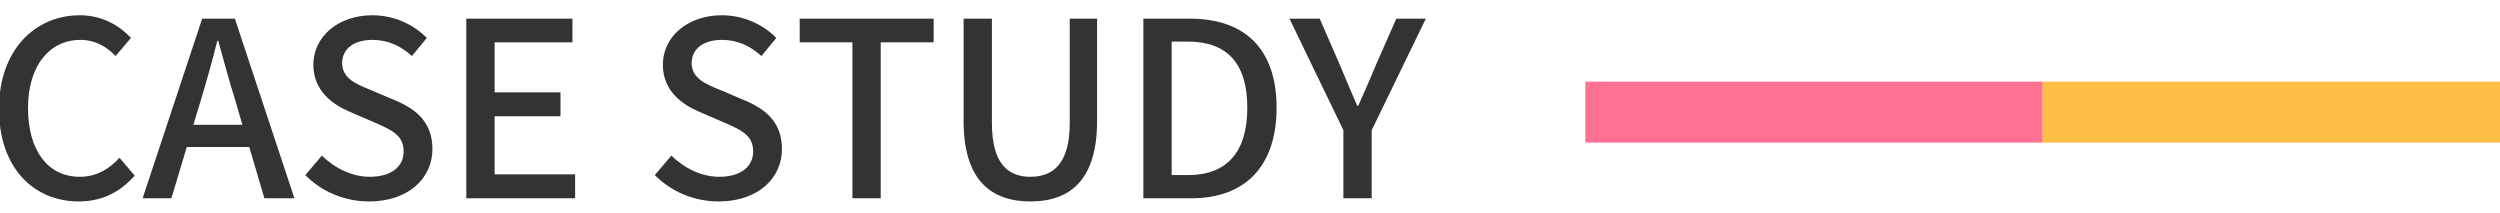 <?xml version="1.0" encoding="UTF-8"?><svg id="uuid-ae80e766-11a5-4a31-8226-61c5ae65a4c5" xmlns="http://www.w3.org/2000/svg" width="164" height="14" viewBox="0 0 164 14"><defs><style>.uuid-398afb88-9542-4901-a8d3-575375839af1{fill:#ffbf44;}.uuid-43ba43f4-5fed-4b95-8ac6-40c42d8f5130{fill:#ff7193;}.uuid-3fda365d-1419-4994-b873-3f8716e17b55{fill:#333;}</style></defs><g><rect class="uuid-43ba43f4-5fed-4b95-8ac6-40c42d8f5130" x="104" y="5.355" width="30" height="4"/><rect class="uuid-398afb88-9542-4901-a8d3-575375839af1" x="134" y="5.355" width="30" height="4"/></g><g><path class="uuid-3fda365d-1419-4994-b873-3f8716e17b55" d="m-.067,7.147C-.067,3.306,2.27,1.001,5.247,1.001c1.473,0,2.625.704,3.345,1.488l-1.008,1.185c-.608-.624-1.345-1.057-2.305-1.057-2.033,0-3.441,1.697-3.441,4.466,0,2.802,1.312,4.514,3.393,4.514,1.072,0,1.905-.479,2.609-1.248l.993,1.168c-.944,1.089-2.145,1.697-3.666,1.697C2.206,13.214-.067,11.005-.067,7.147Z"/><path class="uuid-3fda365d-1419-4994-b873-3f8716e17b55" d="m16.351,9.645h-4.098l-1.008,3.361h-1.889L13.262,1.225h2.145l3.906,11.781h-1.969l-.993-3.361Zm-.448-1.457l-.464-1.585c-.4-1.28-.752-2.593-1.121-3.921h-.064c-.336,1.345-.704,2.641-1.088,3.921l-.48,1.585h3.218Z"/><path class="uuid-3fda365d-1419-4994-b873-3f8716e17b55" d="m20.029,11.485l1.088-1.281c.849.849,2.001,1.393,3.137,1.393,1.425,0,2.225-.672,2.225-1.664,0-1.072-.8-1.409-1.889-1.889l-1.633-.705c-1.136-.479-2.401-1.376-2.401-3.089,0-1.856,1.633-3.249,3.874-3.249,1.376,0,2.673.576,3.569,1.488l-.976,1.185c-.736-.656-1.553-1.057-2.593-1.057-1.201,0-1.985.576-1.985,1.521,0,1.009.944,1.393,1.905,1.777l1.617.688c1.393.593,2.401,1.457,2.401,3.186,0,1.889-1.568,3.426-4.146,3.426-1.617,0-3.121-.641-4.194-1.729Z"/><path class="uuid-3fda365d-1419-4994-b873-3f8716e17b55" d="m30.589,1.225h6.963v1.553h-5.106v3.281h4.322v1.568h-4.322v3.81h5.282v1.569h-7.139V1.225Z"/><path class="uuid-3fda365d-1419-4994-b873-3f8716e17b55" d="m42.957,11.485l1.088-1.281c.849.849,2.001,1.393,3.137,1.393,1.425,0,2.225-.672,2.225-1.664,0-1.072-.8-1.409-1.889-1.889l-1.633-.705c-1.136-.479-2.401-1.376-2.401-3.089,0-1.856,1.633-3.249,3.874-3.249,1.376,0,2.673.576,3.569,1.488l-.976,1.185c-.736-.656-1.553-1.057-2.593-1.057-1.201,0-1.985.576-1.985,1.521,0,1.009.944,1.393,1.905,1.777l1.617.688c1.393.593,2.401,1.457,2.401,3.186,0,1.889-1.568,3.426-4.146,3.426-1.617,0-3.121-.641-4.194-1.729Z"/><path class="uuid-3fda365d-1419-4994-b873-3f8716e17b55" d="m55.918,2.777h-3.458v-1.553h8.788v1.553h-3.473v10.229h-1.857V2.777Z"/><path class="uuid-3fda365d-1419-4994-b873-3f8716e17b55" d="m63.213,7.947V1.225h1.856v6.851c0,2.657,1.057,3.521,2.529,3.521,1.488,0,2.577-.864,2.577-3.521V1.225h1.793v6.723c0,3.842-1.761,5.267-4.37,5.267s-4.386-1.425-4.386-5.267Z"/><path class="uuid-3fda365d-1419-4994-b873-3f8716e17b55" d="m75.005,1.225h3.057c3.618,0,5.682,2.001,5.682,5.843s-2.064,5.938-5.586,5.938h-3.153V1.225Zm2.929,10.261c2.529,0,3.89-1.489,3.89-4.418,0-2.945-1.361-4.338-3.89-4.338h-1.073v8.756h1.073Z"/><path class="uuid-3fda365d-1419-4994-b873-3f8716e17b55" d="m88.126,8.54l-3.537-7.315h1.985l1.36,3.121c.368.881.704,1.697,1.104,2.594h.064c.384-.896.768-1.713,1.121-2.594l1.376-3.121h1.937l-3.553,7.315v4.466h-1.857v-4.466Z"/></g></svg>